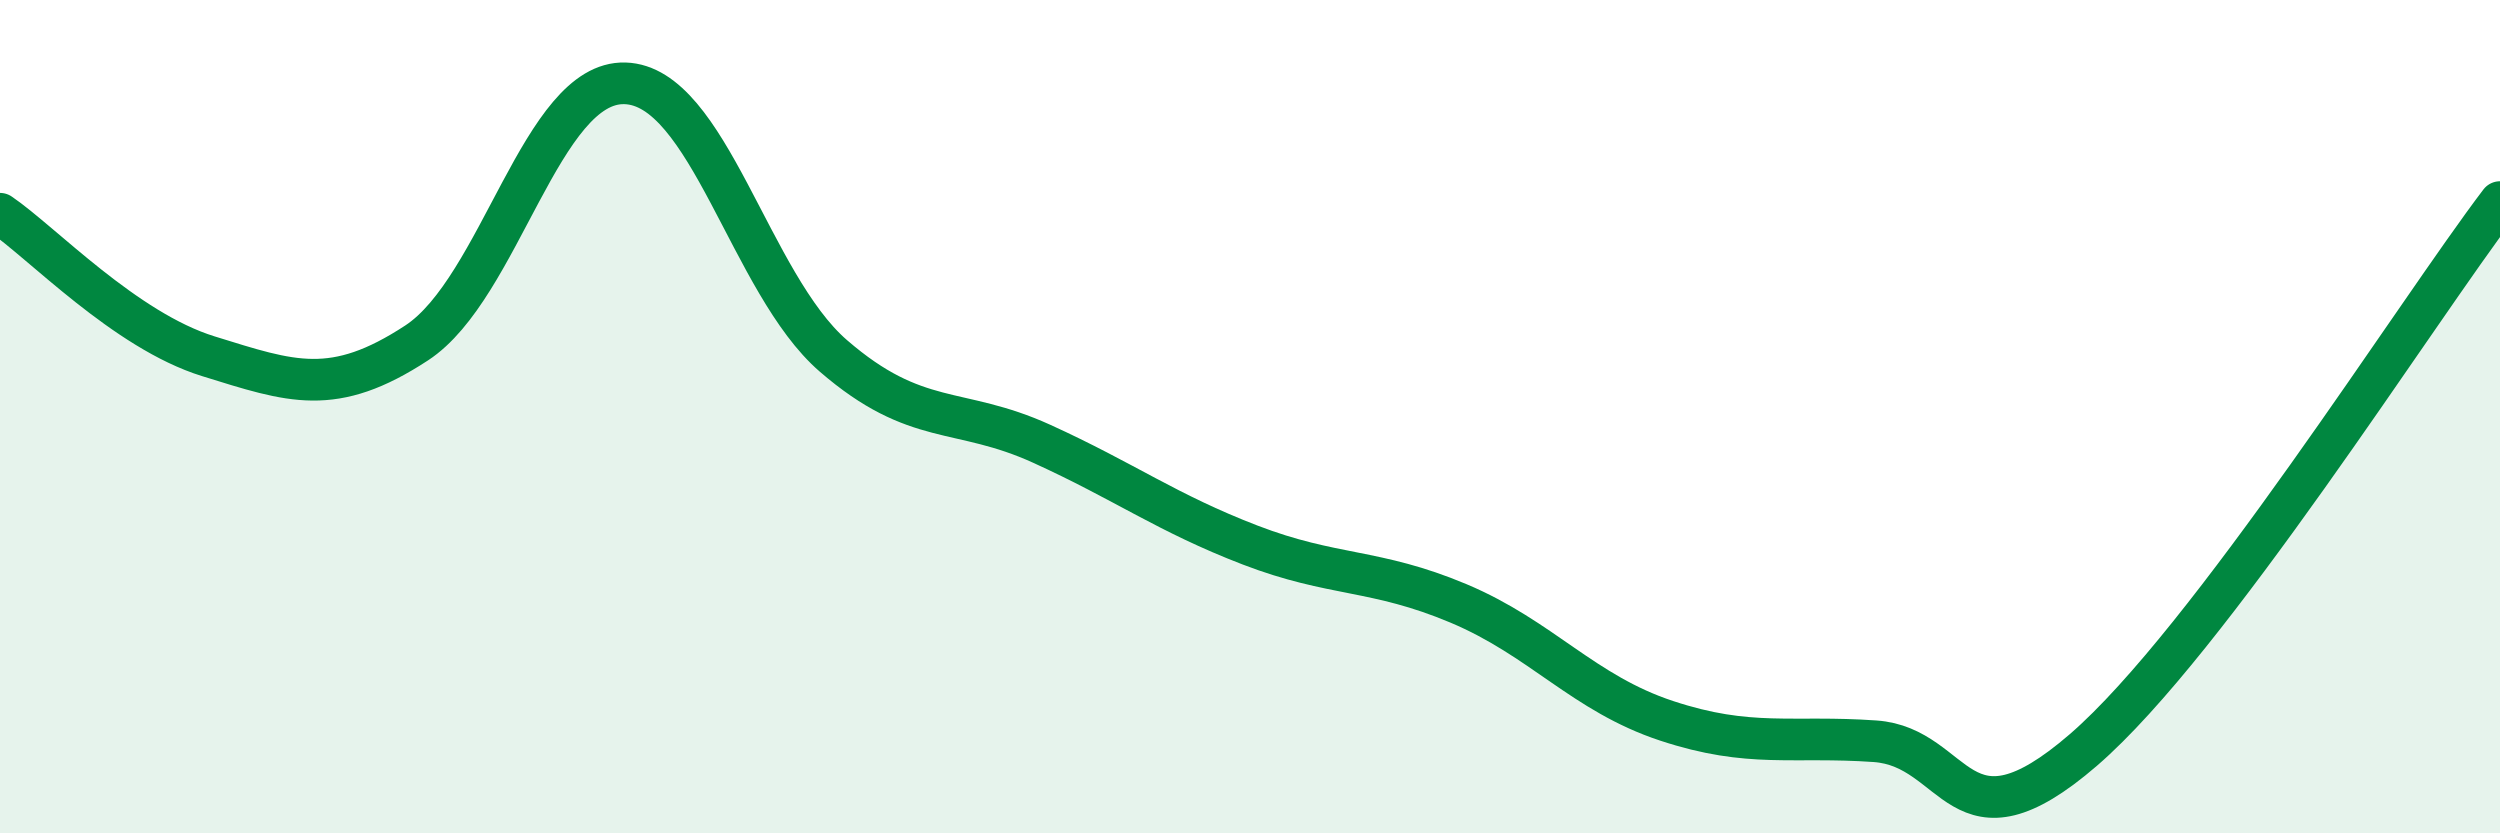 
    <svg width="60" height="20" viewBox="0 0 60 20" xmlns="http://www.w3.org/2000/svg">
      <path
        d="M 0,5.13 C 1,5.81 3,7.93 5,8.55 C 7,9.17 8,9.54 10,8.23 C 12,6.92 13,1.94 15,2 C 17,2.06 18,6.81 20,8.54 C 22,10.27 23,9.74 25,10.65 C 27,11.56 28,12.31 30,13.08 C 32,13.85 33,13.64 35,14.48 C 37,15.32 38,16.64 40,17.3 C 42,17.96 43,17.65 45,17.79 C 47,17.93 47,20.59 50,18 C 53,15.41 58,7.48 60,4.85L60 20L0 20Z"
        fill="#008740"
        opacity="0.1"
        stroke-linecap="round"
        stroke-linejoin="round"
      />
      <path
        d="M 0,5.13 C 1,5.81 3,7.93 5,8.55 C 7,9.17 8,9.54 10,8.23 C 12,6.92 13,1.94 15,2 C 17,2.06 18,6.81 20,8.54 C 22,10.27 23,9.74 25,10.65 C 27,11.56 28,12.31 30,13.08 C 32,13.85 33,13.64 35,14.48 C 37,15.32 38,16.64 40,17.3 C 42,17.96 43,17.65 45,17.79 C 47,17.93 47,20.59 50,18 C 53,15.41 58,7.48 60,4.85"
        stroke="#008740"
        stroke-width="1"
        fill="none"
        stroke-linecap="round"
        stroke-linejoin="round"
      />
    </svg>
  